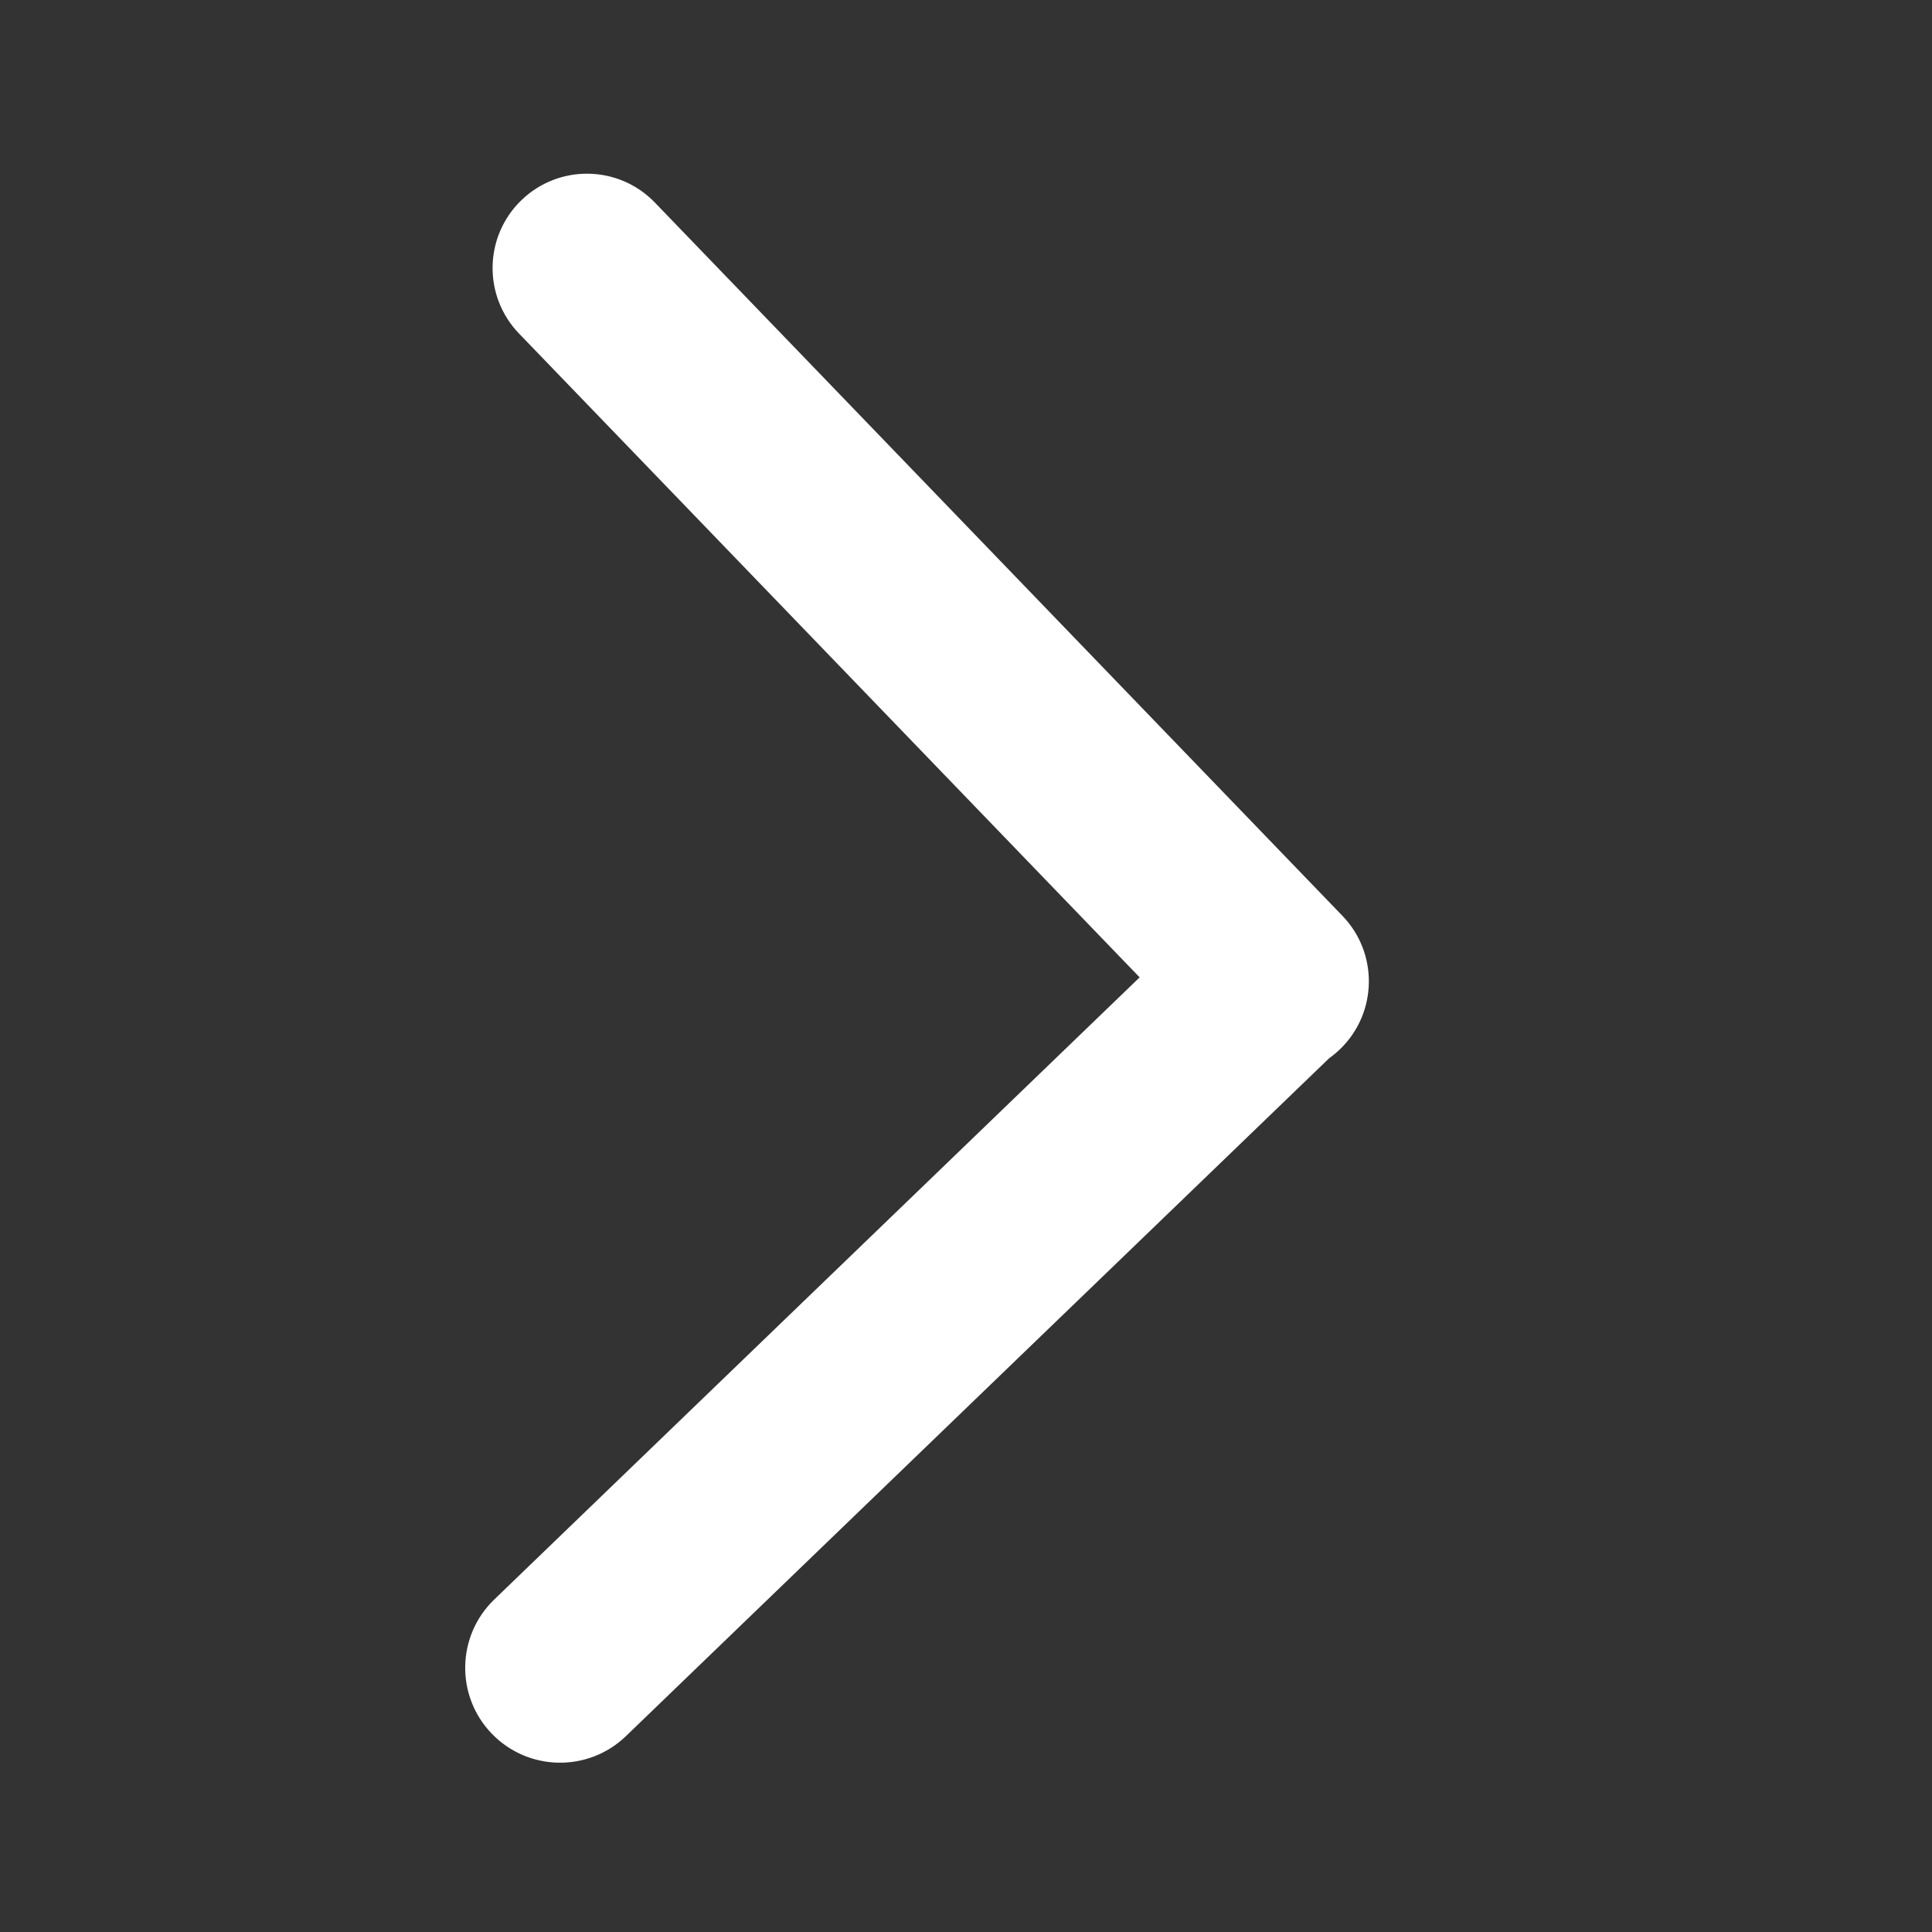 <?xml version="1.0" standalone="no"?><!DOCTYPE svg PUBLIC "-//W3C//DTD SVG 1.1//EN" "http://www.w3.org/Graphics/SVG/1.1/DTD/svg11.dtd"><svg t="1718681855989" class="icon" viewBox="0 0 1024 1024" version="1.1" xmlns="http://www.w3.org/2000/svg" p-id="1181" xmlns:xlink="http://www.w3.org/1999/xlink" width="32" height="32"><rect x="0" y="0" width="1024" height="1024" fill="#333333" stroke="none"/><path d="M711.52 485.41L347.1 107.37c-19.17-19.89-50.83-20.47-70.71-1.3-19.89 19.17-20.47 50.83-1.3 70.71l328.94 341.24-342.08 329.76c-19.99 19.27-20.58 51.11-1.3 71.1 19.27 19.99 51.11 20.58 71.1 1.3l372.73-359.3c2-1.42 3.92-3.01 5.74-4.76 19.88-19.17 20.46-50.83 1.3-70.71z" p-id="1182" fill="#ffffff"></path></svg>